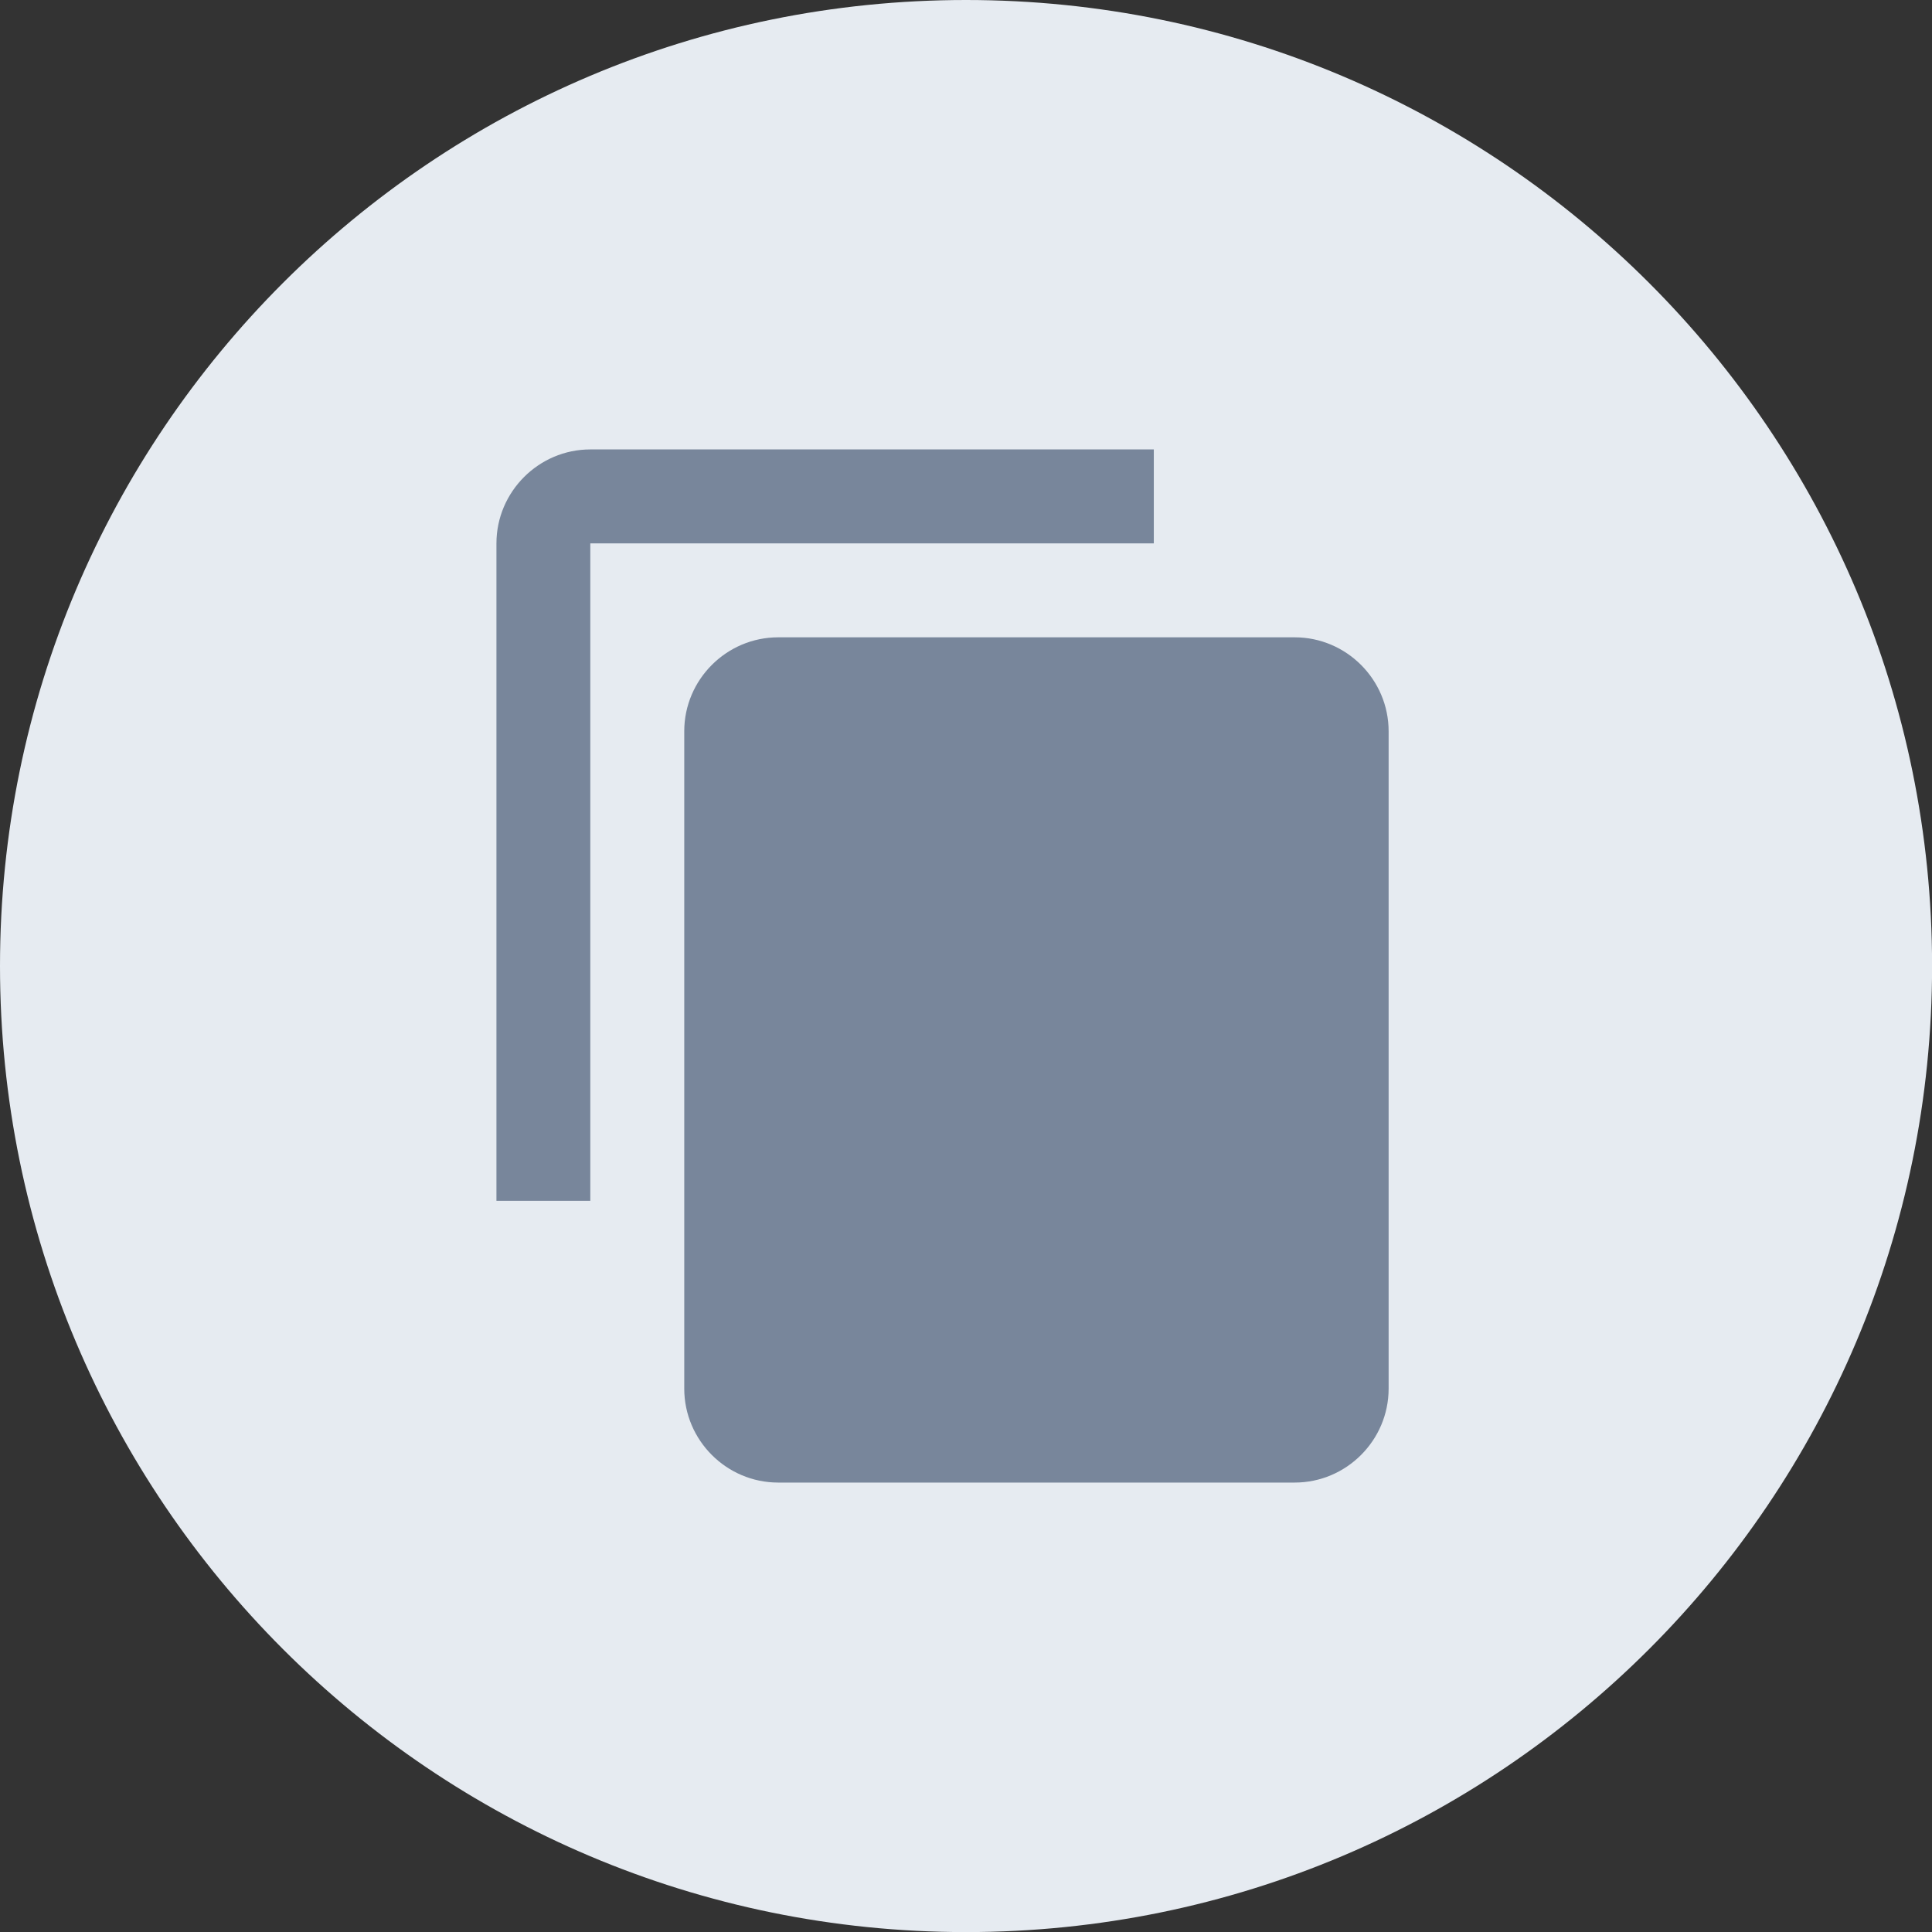 <svg width="28.5" height="28.5" viewBox="0 0 24 24" fill="none" xmlns="http://www.w3.org/2000/svg">
<rect x="0" y="0" width="24" height="24" fill="#333333" stroke="none"/>
<path d="M12 24.001C18.628 24.001 24.001 18.628 24.001 12C24.001 5.373 18.628 0 12 0C5.373 0 0 5.373 0 12C0 18.628 5.373 24.001 12 24.001Z" fill="#E6EBF1"/>
<g clip-path="url(#clip0_13678_1387)">
<path d="M14.333 5.583H7.333C6.692 5.583 6.167 6.109 6.167 6.75V14.917H7.333V6.75H14.333V5.583ZM16.083 7.917H9.667C9.025 7.917 8.5 8.442 8.5 9.084V17.25C8.5 17.892 9.025 18.417 9.667 18.417H16.083C16.725 18.417 17.25 17.892 17.25 17.25V9.084C17.25 8.442 16.725 7.917 16.083 7.917ZM16.083 17.25H9.667V9.084H16.083V17.25Z" fill="#78869B"/>
</g>
<rect x="9" y="9" width="8" height="9" rx="1" fill="#78869B"/>
<defs>
<clipPath id="clip0_13678_1387">
<rect width="14" height="14" fill="white" transform="translate(5 5)"/>
</clipPath>
</defs>
</svg>
